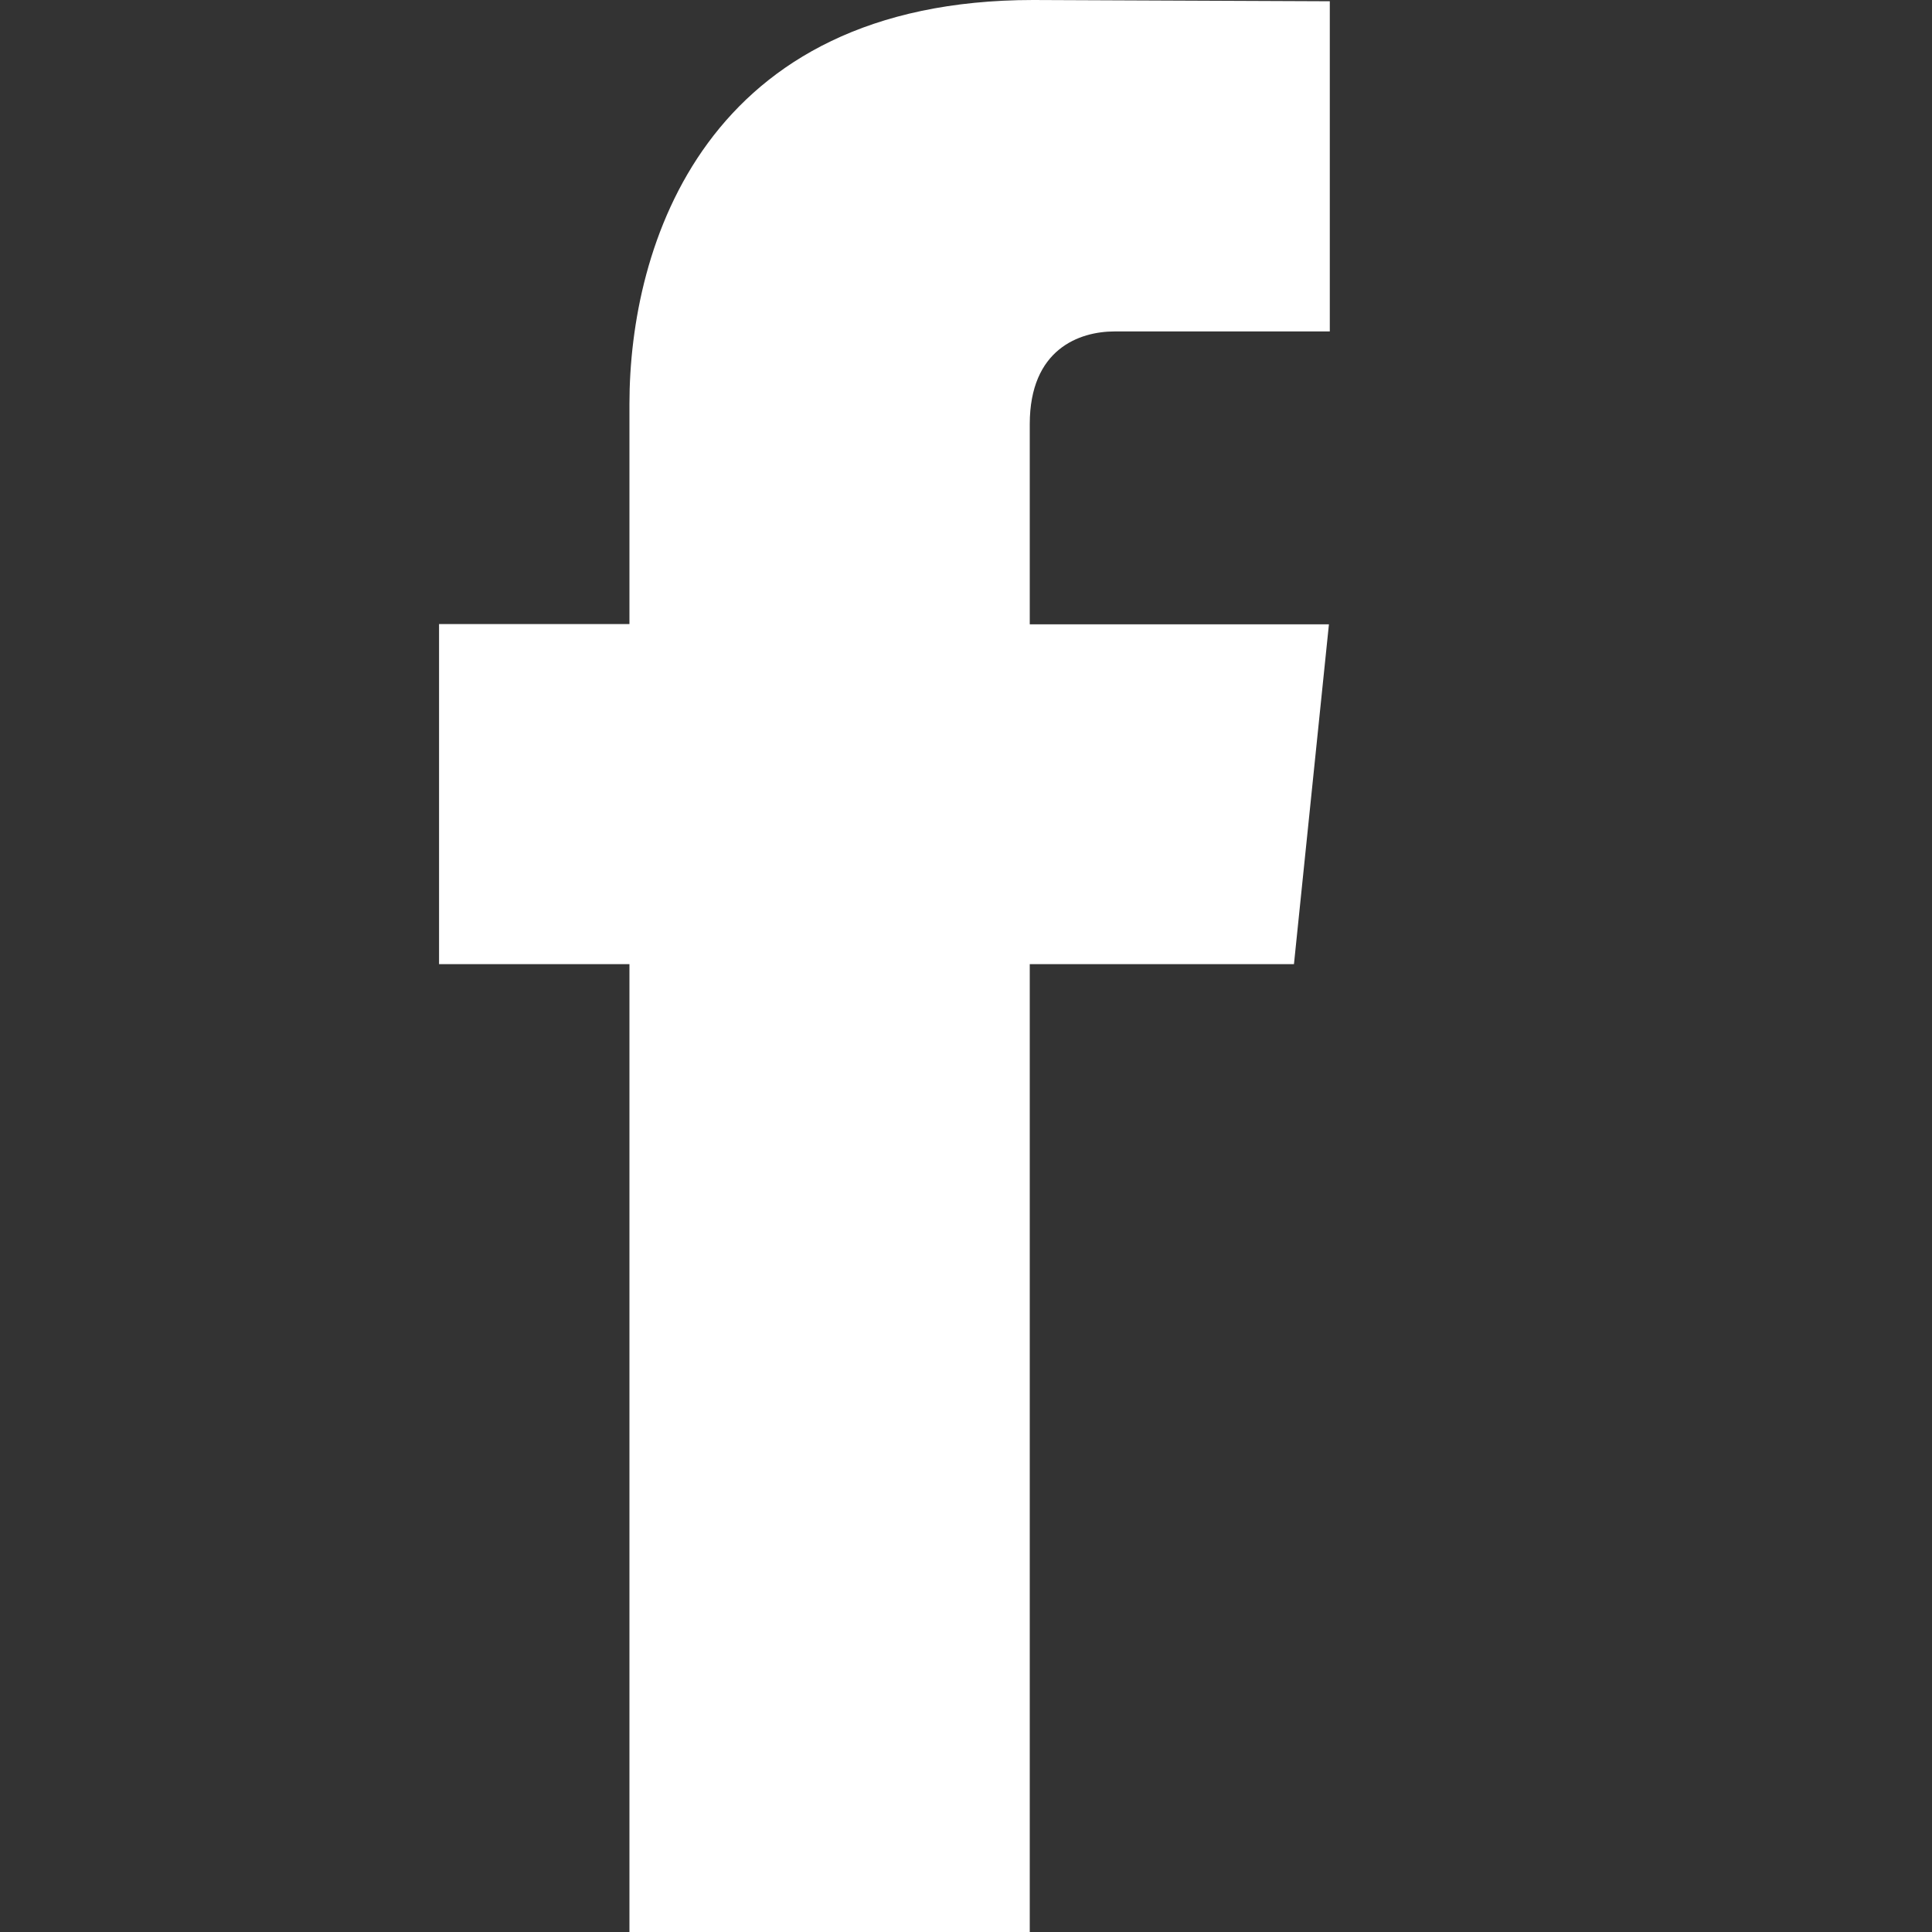 <?xml version="1.0" encoding="UTF-8"?>
<svg xmlns="http://www.w3.org/2000/svg" width="20" height="20" viewBox="0 0 20 20" fill="none">
  <rect x="0" y="0" width="20" height="20" fill="#333333" stroke="none"/>
  <path fill-rule="evenodd" clip-rule="evenodd" d="M13.395 9.981H10.66V20H6.516V9.981H4.545V6.46H6.516V4.181C6.516 2.552 7.29 0 10.697 0L13.766 0.013V3.431H11.539C11.174 3.431 10.66 3.613 10.66 4.391V6.463H13.757L13.395 9.981Z" fill="white"></path>
</svg>
